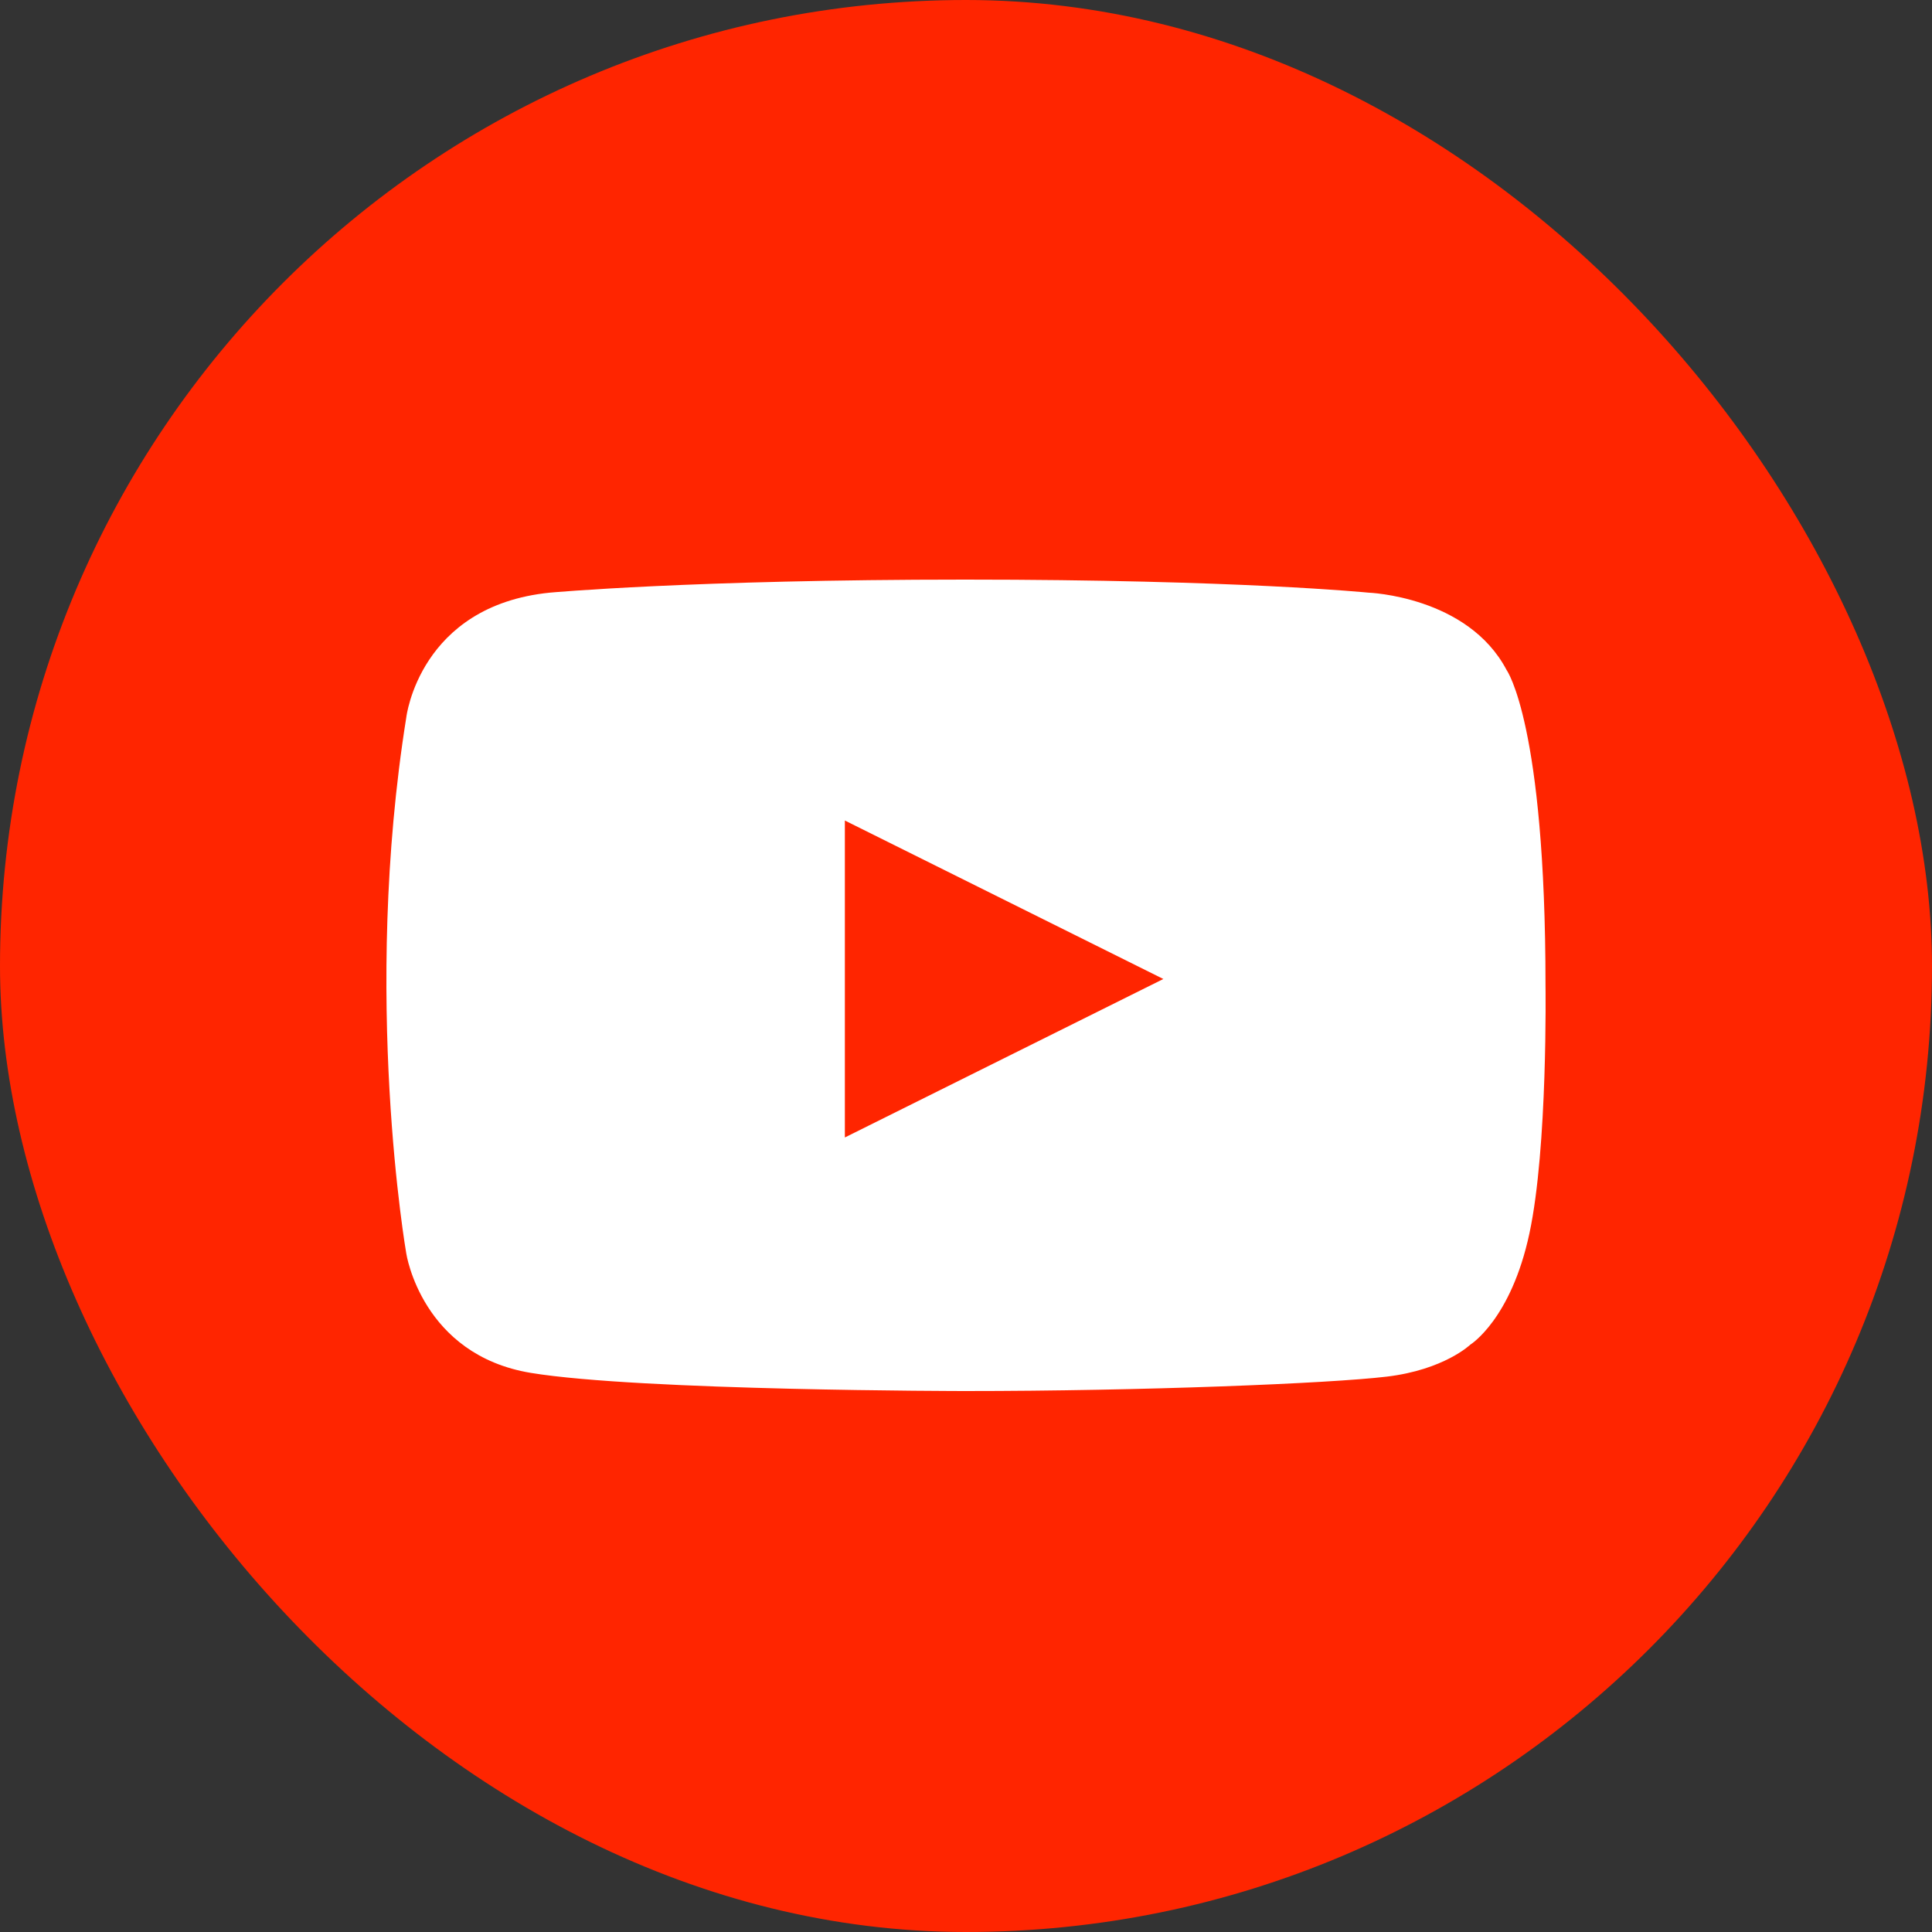 <svg width="40" height="40" viewBox="0 0 40 40" fill="none" xmlns="http://www.w3.org/2000/svg">
<rect x="0" y="0" width="40" height="40" fill="#333333" stroke="none"/>
<rect width="40" height="40" rx="20" fill="#FF2500"/>
<path fill-rule="evenodd" clip-rule="evenodd" d="M19.981 12C25.643 12 28.329 12.27 28.329 12.27C28.329 12.27 30.388 12.342 31.193 13.873C31.193 13.873 31.998 14.983 31.998 20.4C31.998 20.4 32.047 23.753 31.665 25.536C31.284 27.319 30.442 27.839 30.442 27.839C30.442 27.839 29.901 28.36 28.709 28.502C27.518 28.644 23.654 28.8 19.981 28.8C19.981 28.8 13.259 28.796 10.995 28.425C8.73 28.053 8.412 25.954 8.412 25.954C8.412 25.954 7.485 20.639 8.412 14.852C8.412 14.852 8.681 12.541 11.386 12.27C11.386 12.27 14.32 12 19.981 12ZM24.086 20.269L17.492 23.55V16.988L24.086 20.269Z" fill="white"/>
</svg>
